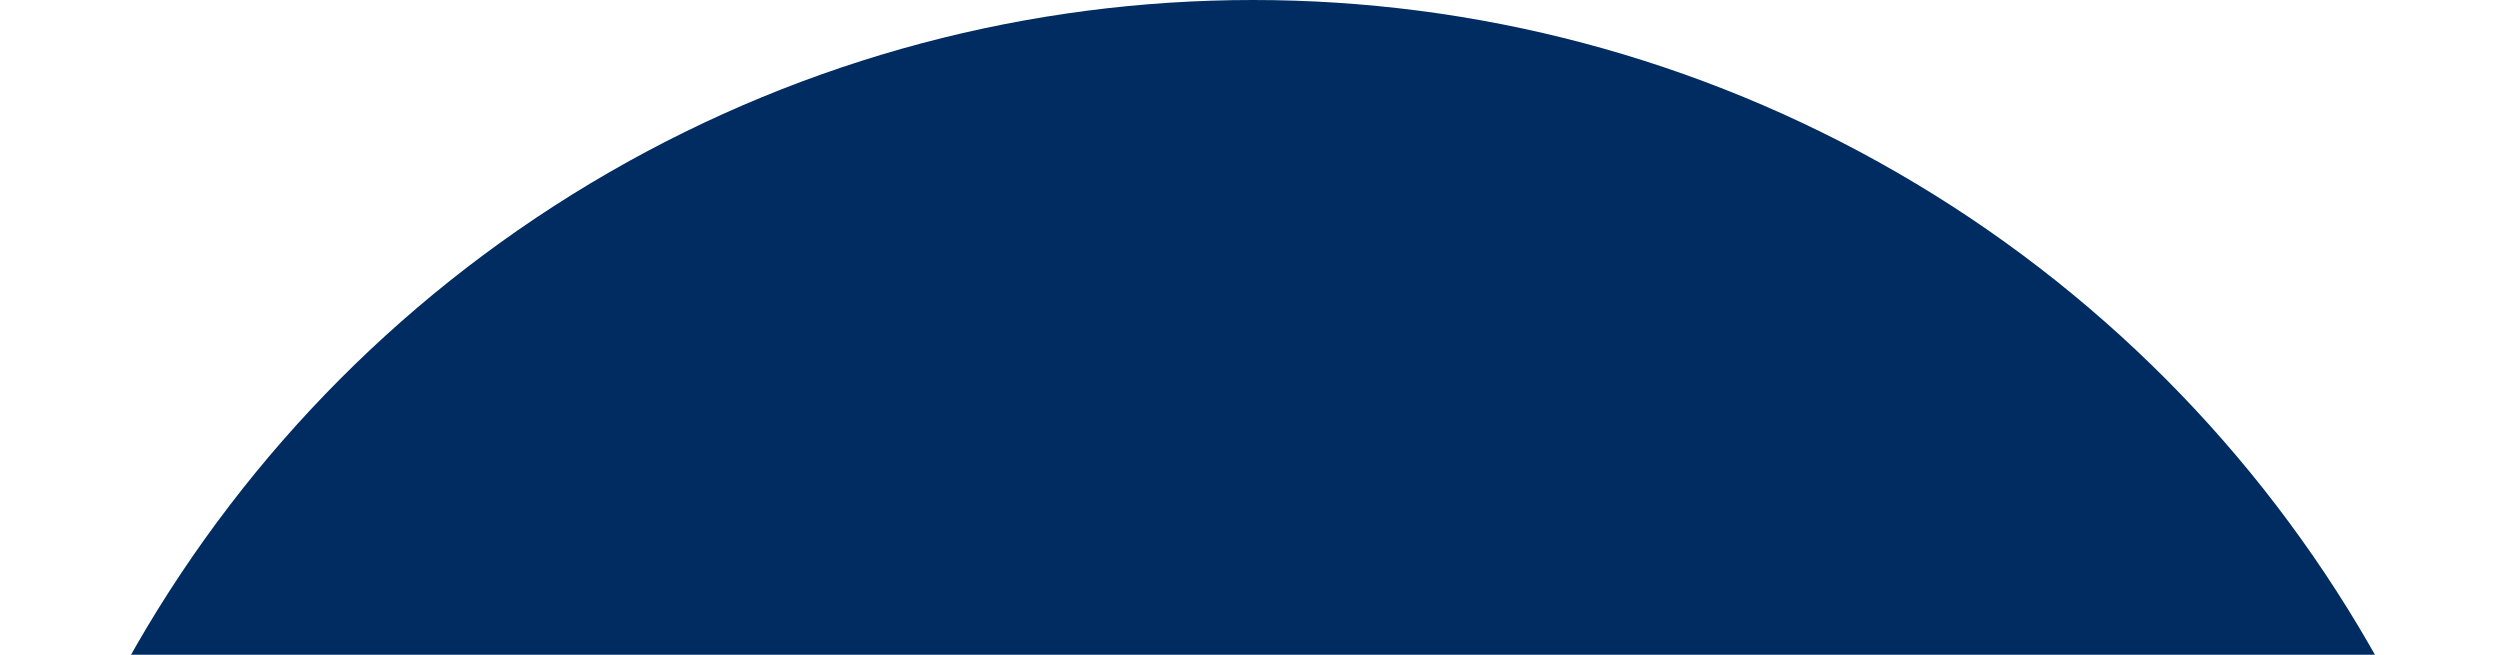 <svg xmlns="http://www.w3.org/2000/svg" xmlns:xlink="http://www.w3.org/1999/xlink" width="420" height="110" viewBox="0 0 420 110"><defs><clipPath id="clip-path"><rect id="&#x9577;&#x65B9;&#x5F62;_83" data-name="&#x9577;&#x65B9;&#x5F62; 83" width="420" height="110" transform="translate(750 1584)" fill="none" stroke="#707070" stroke-width="1"></rect></clipPath></defs><g id="menu-circle" transform="translate(-750 -1584)" clip-path="url(#clip-path)"><circle id="&#x6955;&#x5186;&#x5F62;_5" data-name="&#x6955;&#x5186;&#x5F62; 5" cx="216.5" cy="216.5" r="216.5" transform="translate(744 1584)" fill="#002c61"></circle></g></svg>